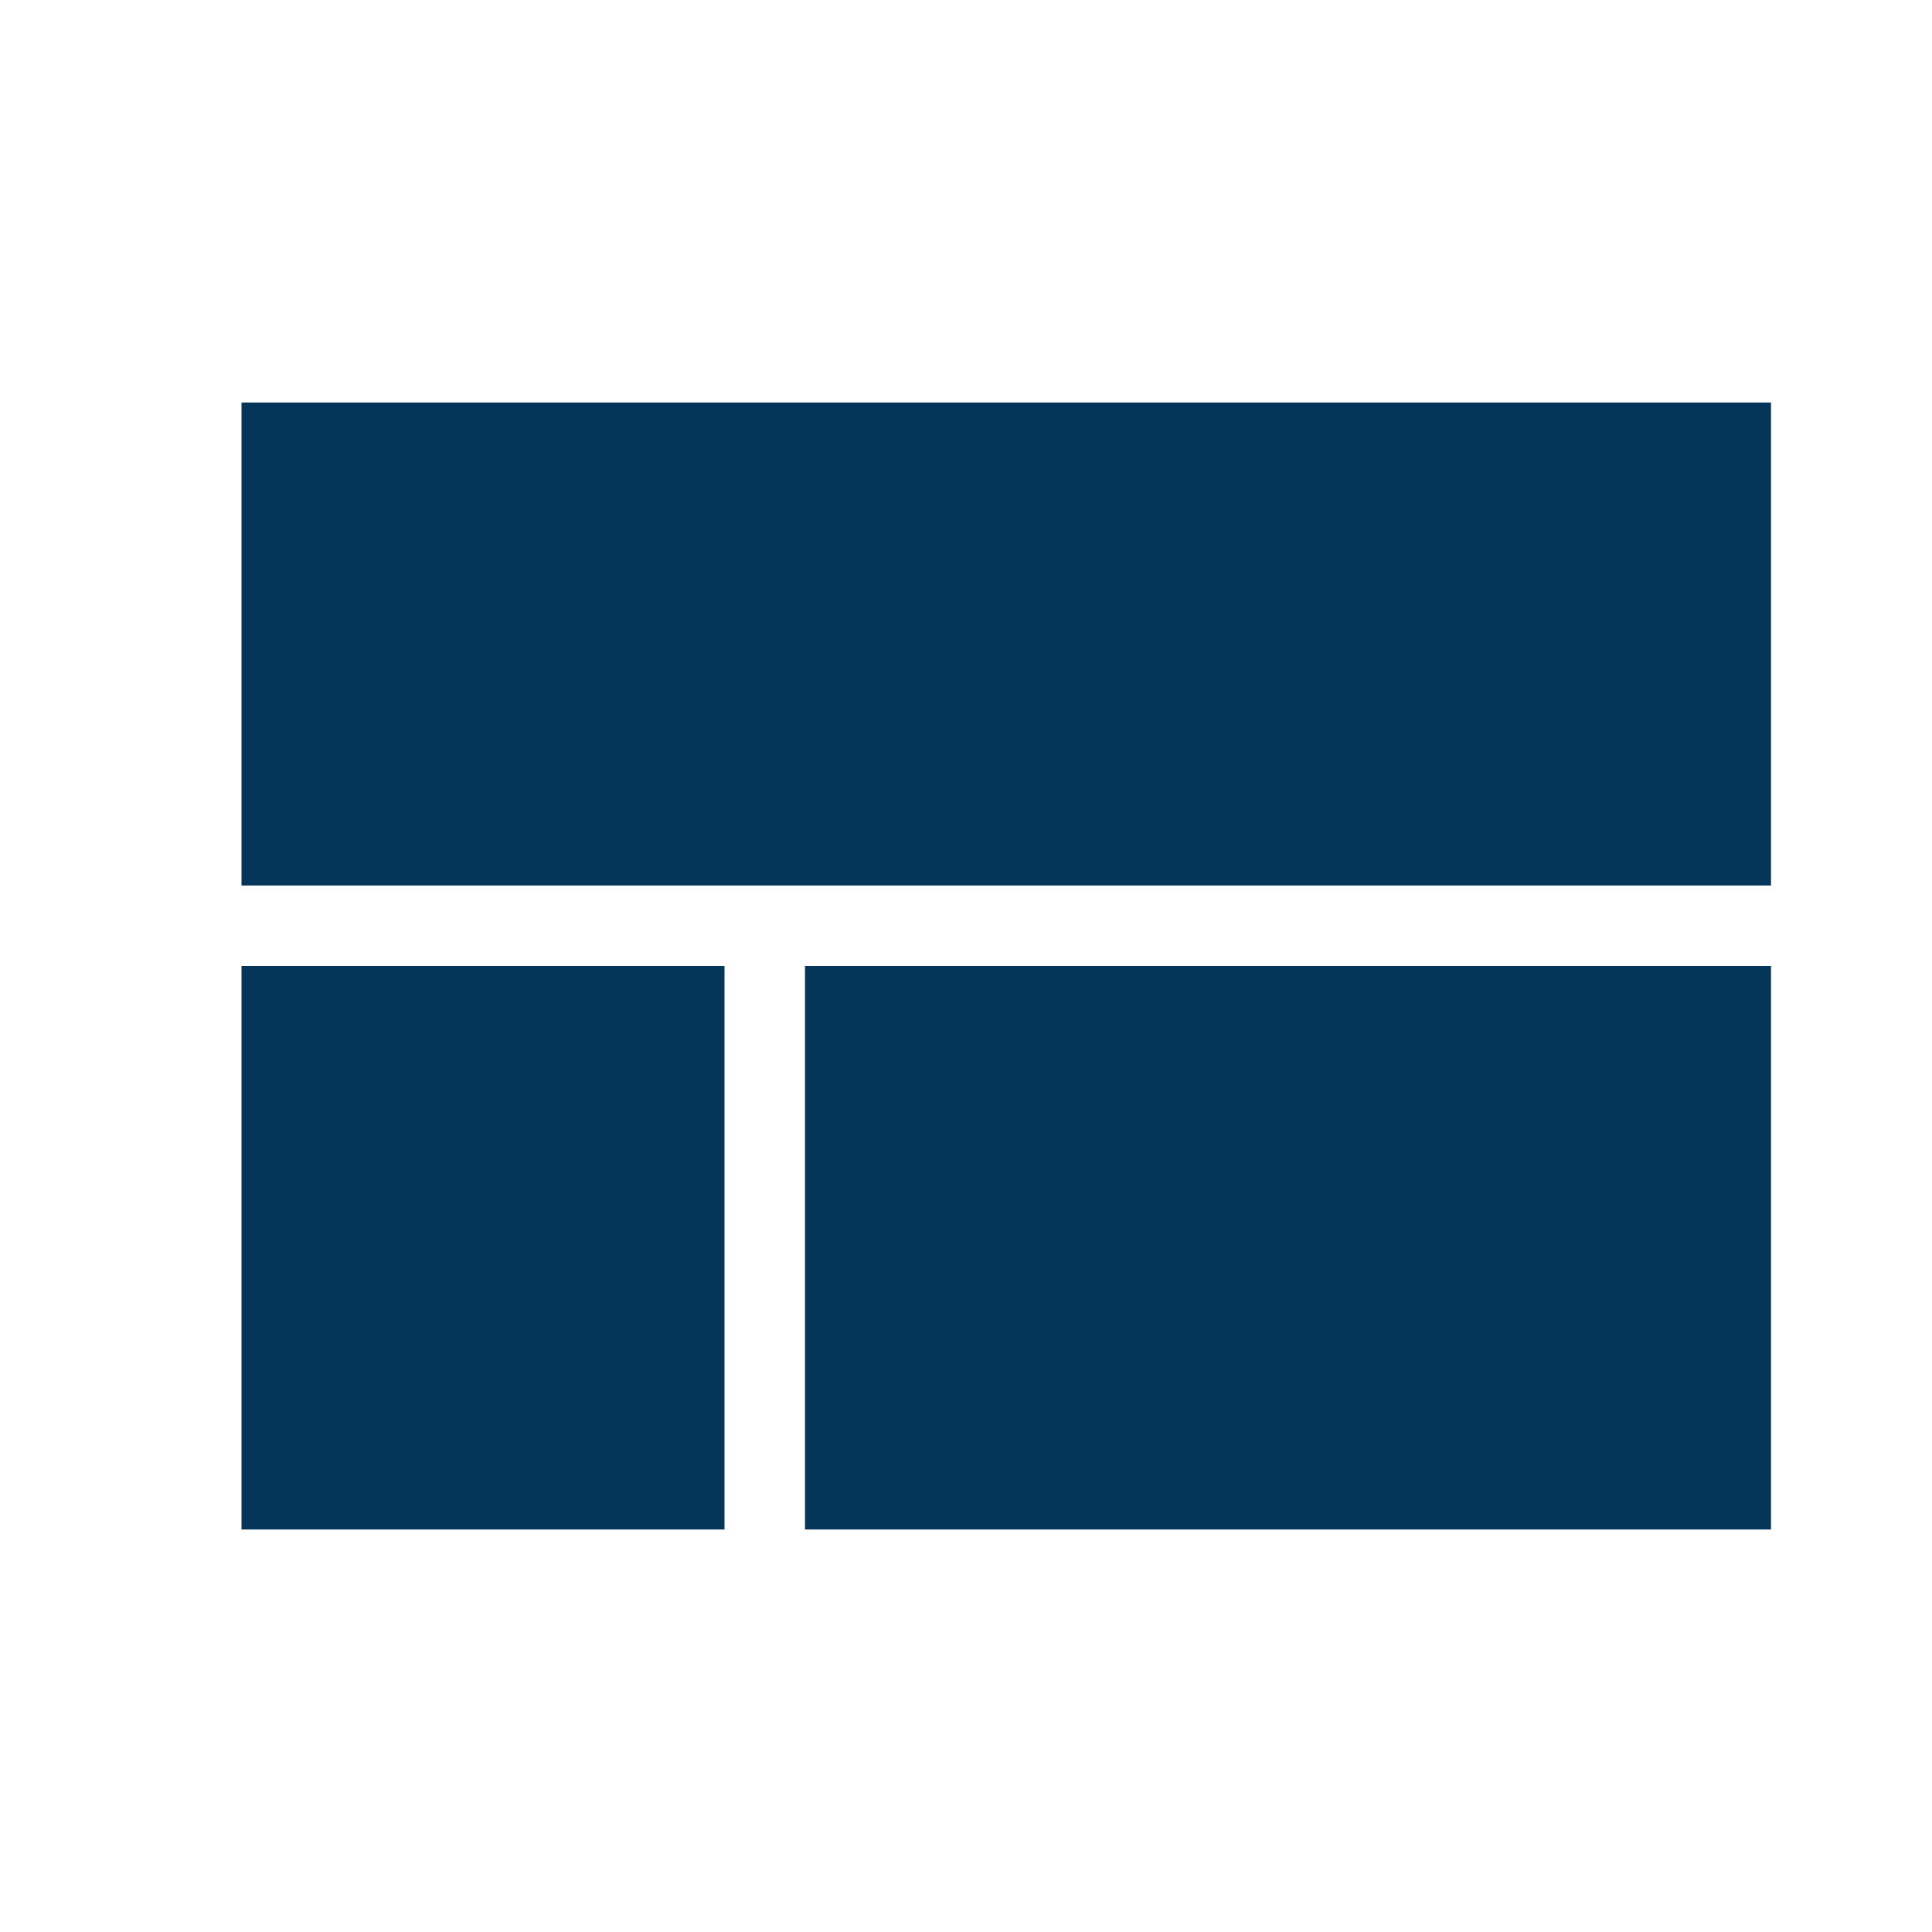 <?xml version="1.0" encoding="utf-8"?>
<!-- Generator: Adobe Illustrator 24.1.0, SVG Export Plug-In . SVG Version: 6.00 Build 0)  -->
<svg version="1.1" id="Ebene_1" xmlns="http://www.w3.org/2000/svg" xmlns:xlink="http://www.w3.org/1999/xlink" x="0px" y="0px"
	 viewBox="0 0 24 24" style="enable-background:new 0 0 24 24;" xml:space="preserve">
<style type="text/css">
	.st0{fill:none;}
	.st1{fill:#053659;}
</style>
<path class="st0" d="M0,0h24v24H0V0z"/>
<path class="st1" d="M3,19h6v-7H3V19z M10,19h12v-7H10V19z M3,5v6h19V5H3z"/>
</svg>
